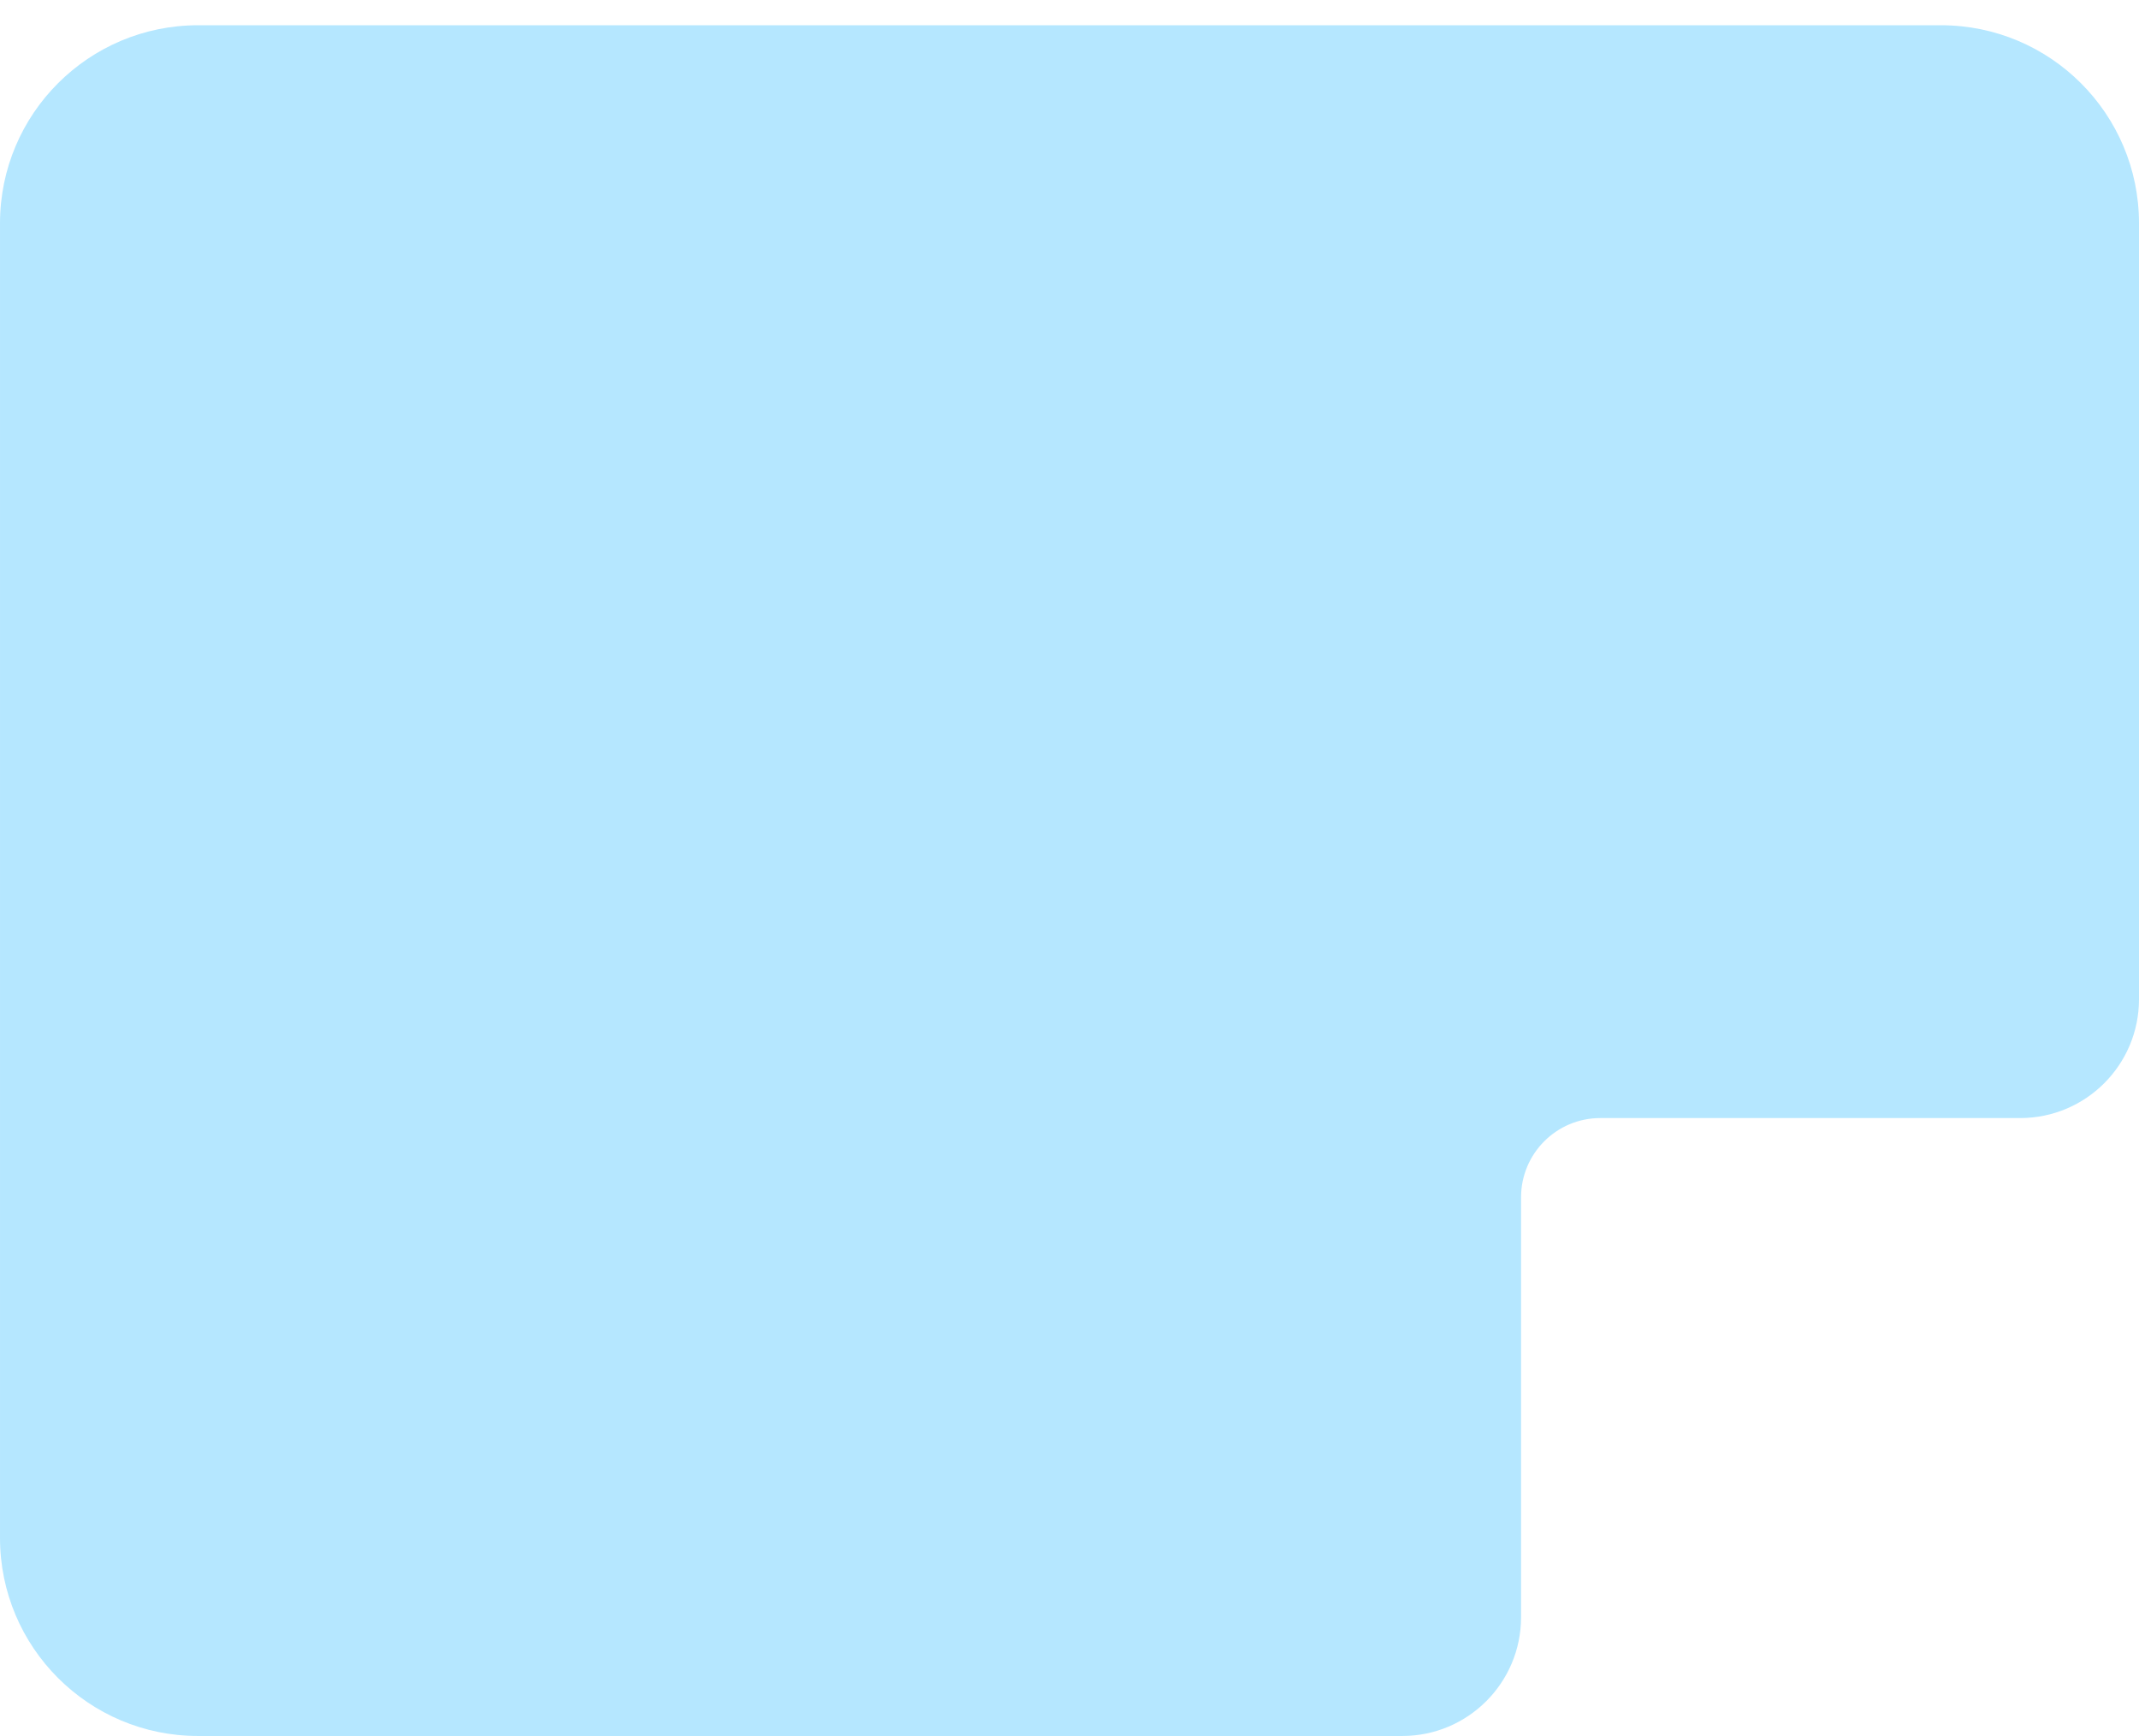 <?xml version="1.0" encoding="UTF-8"?> <svg xmlns="http://www.w3.org/2000/svg" viewBox="0 0 273.00 221.57" data-guides="{&quot;vertical&quot;:[],&quot;horizontal&quot;:[]}"><path fill="#B5E7FF" stroke="none" fill-opacity="1" stroke-width="1" stroke-opacity="1" id="tSvgba1d4eedd3" title="Path 1" d="M247.722 3.222C261.682 3.222 273 14.539 273 28.499C273 96.918 273 59.114 273 127.532C273 135.909 266.209 142.699 257.833 142.699C239.97 142.699 222.107 142.699 204.244 142.699C198.66 142.699 194.133 147.226 194.133 152.81C194.133 170.673 194.133 188.536 194.133 206.399C194.133 214.775 187.343 221.565 178.966 221.565C127.737 221.565 76.508 221.565 25.278 221.565C11.318 221.565 0.001 210.248 0.001 196.288C0.001 104.951 0.001 119.836 0.001 28.499C0.001 14.539 11.318 3.222 25.278 3.222C99.426 3.222 173.574 3.222 247.722 3.222Z"></path><defs></defs></svg> 